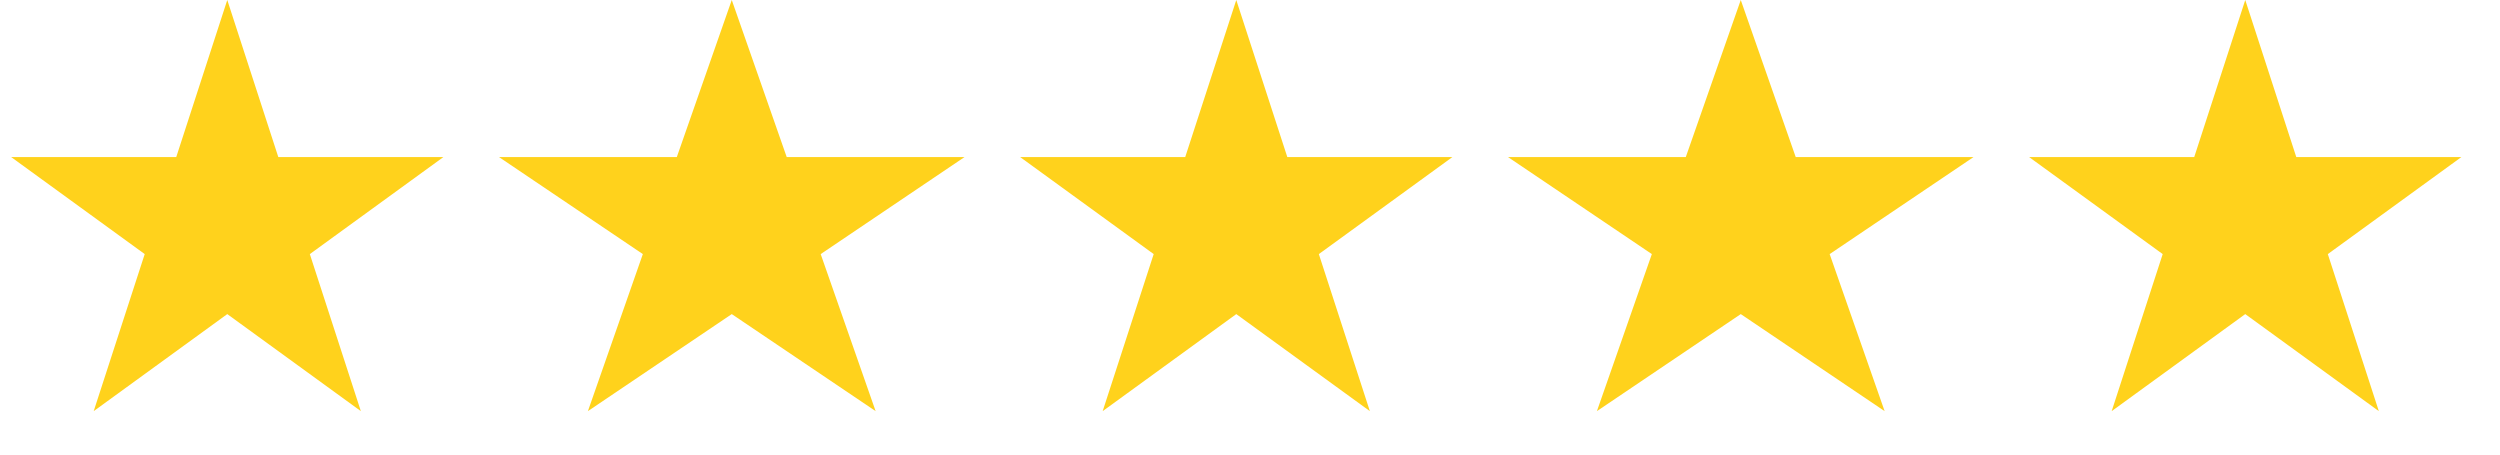 <svg width="88" height="16" viewBox="0 0 88 16" fill="none" xmlns="http://www.w3.org/2000/svg">
<path d="M8 0L9.796 5.528H15.608L10.906 8.944L12.702 14.472L8 11.056L3.298 14.472L5.094 8.944L0.392 5.528H6.204L8 0Z" fill="#FFD21C"/>
<path d="M25.758 0L27.692 5.528H33.952L28.888 8.944L30.822 14.472L25.758 11.056L20.694 14.472L22.628 8.944L17.564 5.528H23.824L25.758 0Z" fill="#FFD21C"/>
<path d="M43.517 0L45.313 5.528H51.125L46.423 8.944L48.219 14.472L43.517 11.056L38.814 14.472L40.61 8.944L35.908 5.528H41.72L43.517 0Z" fill="#FFD21C"/>
<path d="M61.275 0L63.209 5.528H69.469L64.404 8.944L66.339 14.472L61.275 11.056L56.211 14.472L58.145 8.944L53.081 5.528H59.34L61.275 0Z" fill="#FFD21C"/>
<path d="M79.033 0L80.829 5.528H86.641L81.939 8.944L83.735 14.472L79.033 11.056L74.331 14.472L76.127 8.944L71.424 5.528H77.237L79.033 0Z" fill="#FFD21C"/>
</svg>
